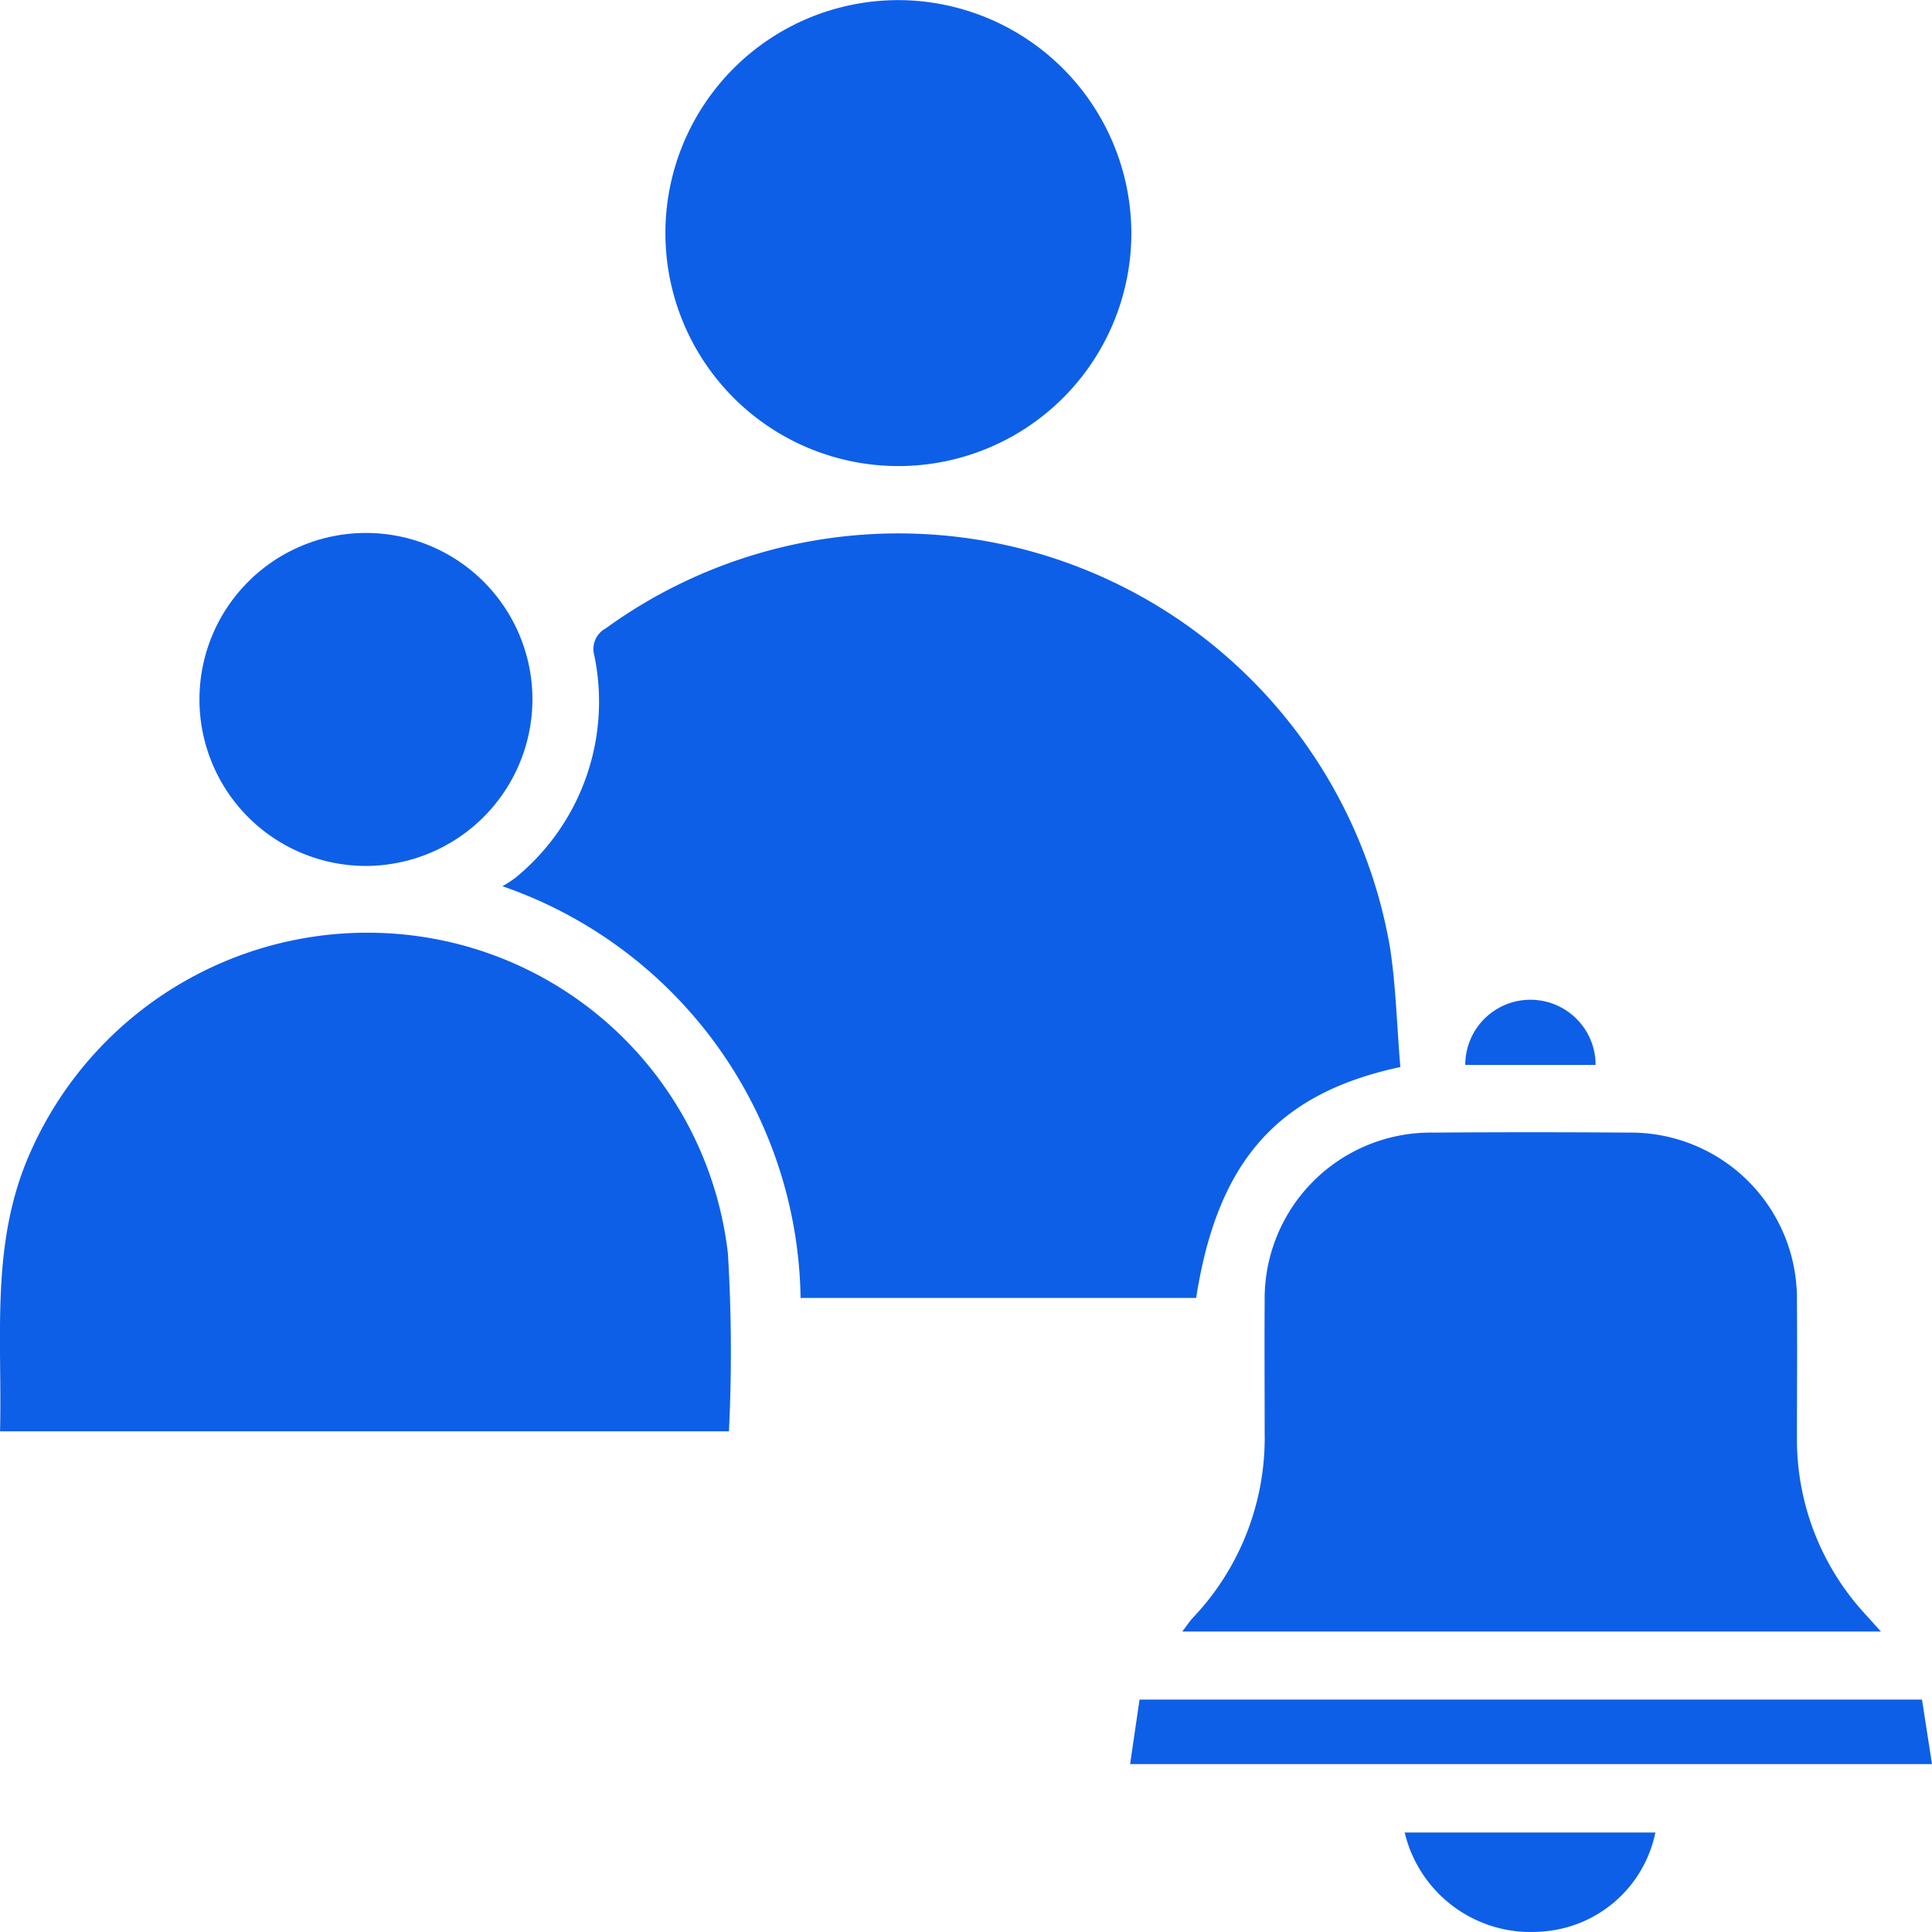 <svg xmlns="http://www.w3.org/2000/svg" width="34" height="33.999" viewBox="0 0 34 33.999">
  <g id="Group_37568" data-name="Group 37568" transform="translate(-94 -688.008)">
    <path id="Path_39999" data-name="Path 39999" d="M3426.855,2206.094c-2.175.465-3.219,1.668-3.594,4.064H3416.3a7.789,7.789,0,0,0-5.247-7.246,2.005,2.005,0,0,0,.235-.154,4,4,0,0,0,1.382-3.906.412.412,0,0,1,.2-.477,8.777,8.777,0,0,1,13.8,5.6C3426.779,2204.671,3426.793,2205.379,3426.855,2206.094Z" transform="translate(-3308.211 -1499.308)" fill="#0d5fe7"/>
    <path id="Path_40000" data-name="Path 40000" d="M3333.465,2277.448h-12.827c.039-1.664-.175-3.325.533-4.91a6.484,6.484,0,0,1,6.921-3.789,6.371,6.371,0,0,1,5.355,5.57A28.578,28.578,0,0,1,3333.465,2277.448Z" transform="translate(-3226.637 -1564.251)" fill="#0d5fe7"/>
    <path id="Path_40001" data-name="Path 40001" d="M3545.727,2313.27h-12.295c.078-.1.126-.177.187-.242a4.6,4.6,0,0,0,1.263-3.259c0-.769-.005-1.538,0-2.307a2.924,2.924,0,0,1,2.966-2.972q1.719-.012,3.438,0a2.924,2.924,0,0,1,2.963,2.976c.007.806,0,1.611,0,2.417a4.537,4.537,0,0,0,1.189,3.067Z" transform="translate(-3418.626 -1596.55)" fill="#0d5fe7"/>
    <path id="Path_40002" data-name="Path 40002" d="M3448.653,2104.985a4.1,4.1,0,1,1-4.1-4.1A4.111,4.111,0,0,1,3448.653,2104.985Z" transform="translate(-3334.743 -1412.875)" fill="#0d5fe7"/>
    <path id="Path_40003" data-name="Path 40003" d="M3359.52,2202.58a2.93,2.93,0,1,1,2.942-2.924A2.937,2.937,0,0,1,3359.52,2202.58Z" transform="translate(-3259.092 -1499.333)" fill="#0d5fe7"/>
    <path id="Path_40004" data-name="Path 40004" d="M3524.2,2406.507h13.77c.058.373.115.739.176,1.135h-14.112C3524.089,2407.257,3524.144,2406.885,3524.2,2406.507Z" transform="translate(-3410.146 -1688.589)" fill="#0d5fe7"/>
    <path id="Path_40005" data-name="Path 40005" d="M3573.463,2430.406h4.412a2.187,2.187,0,0,1-2.011,1.744A2.279,2.279,0,0,1,3573.463,2430.406Z" transform="translate(-3454.743 -1710.149)" fill="#0d5fe7"/>
    <path id="Path_40006" data-name="Path 40006" d="M3586.673,2281.732h-2.294a1.147,1.147,0,1,1,2.294,0Z" transform="translate(-3464.593 -1574.983)" fill="#0d5fe7"/>
  </g>
</svg>

